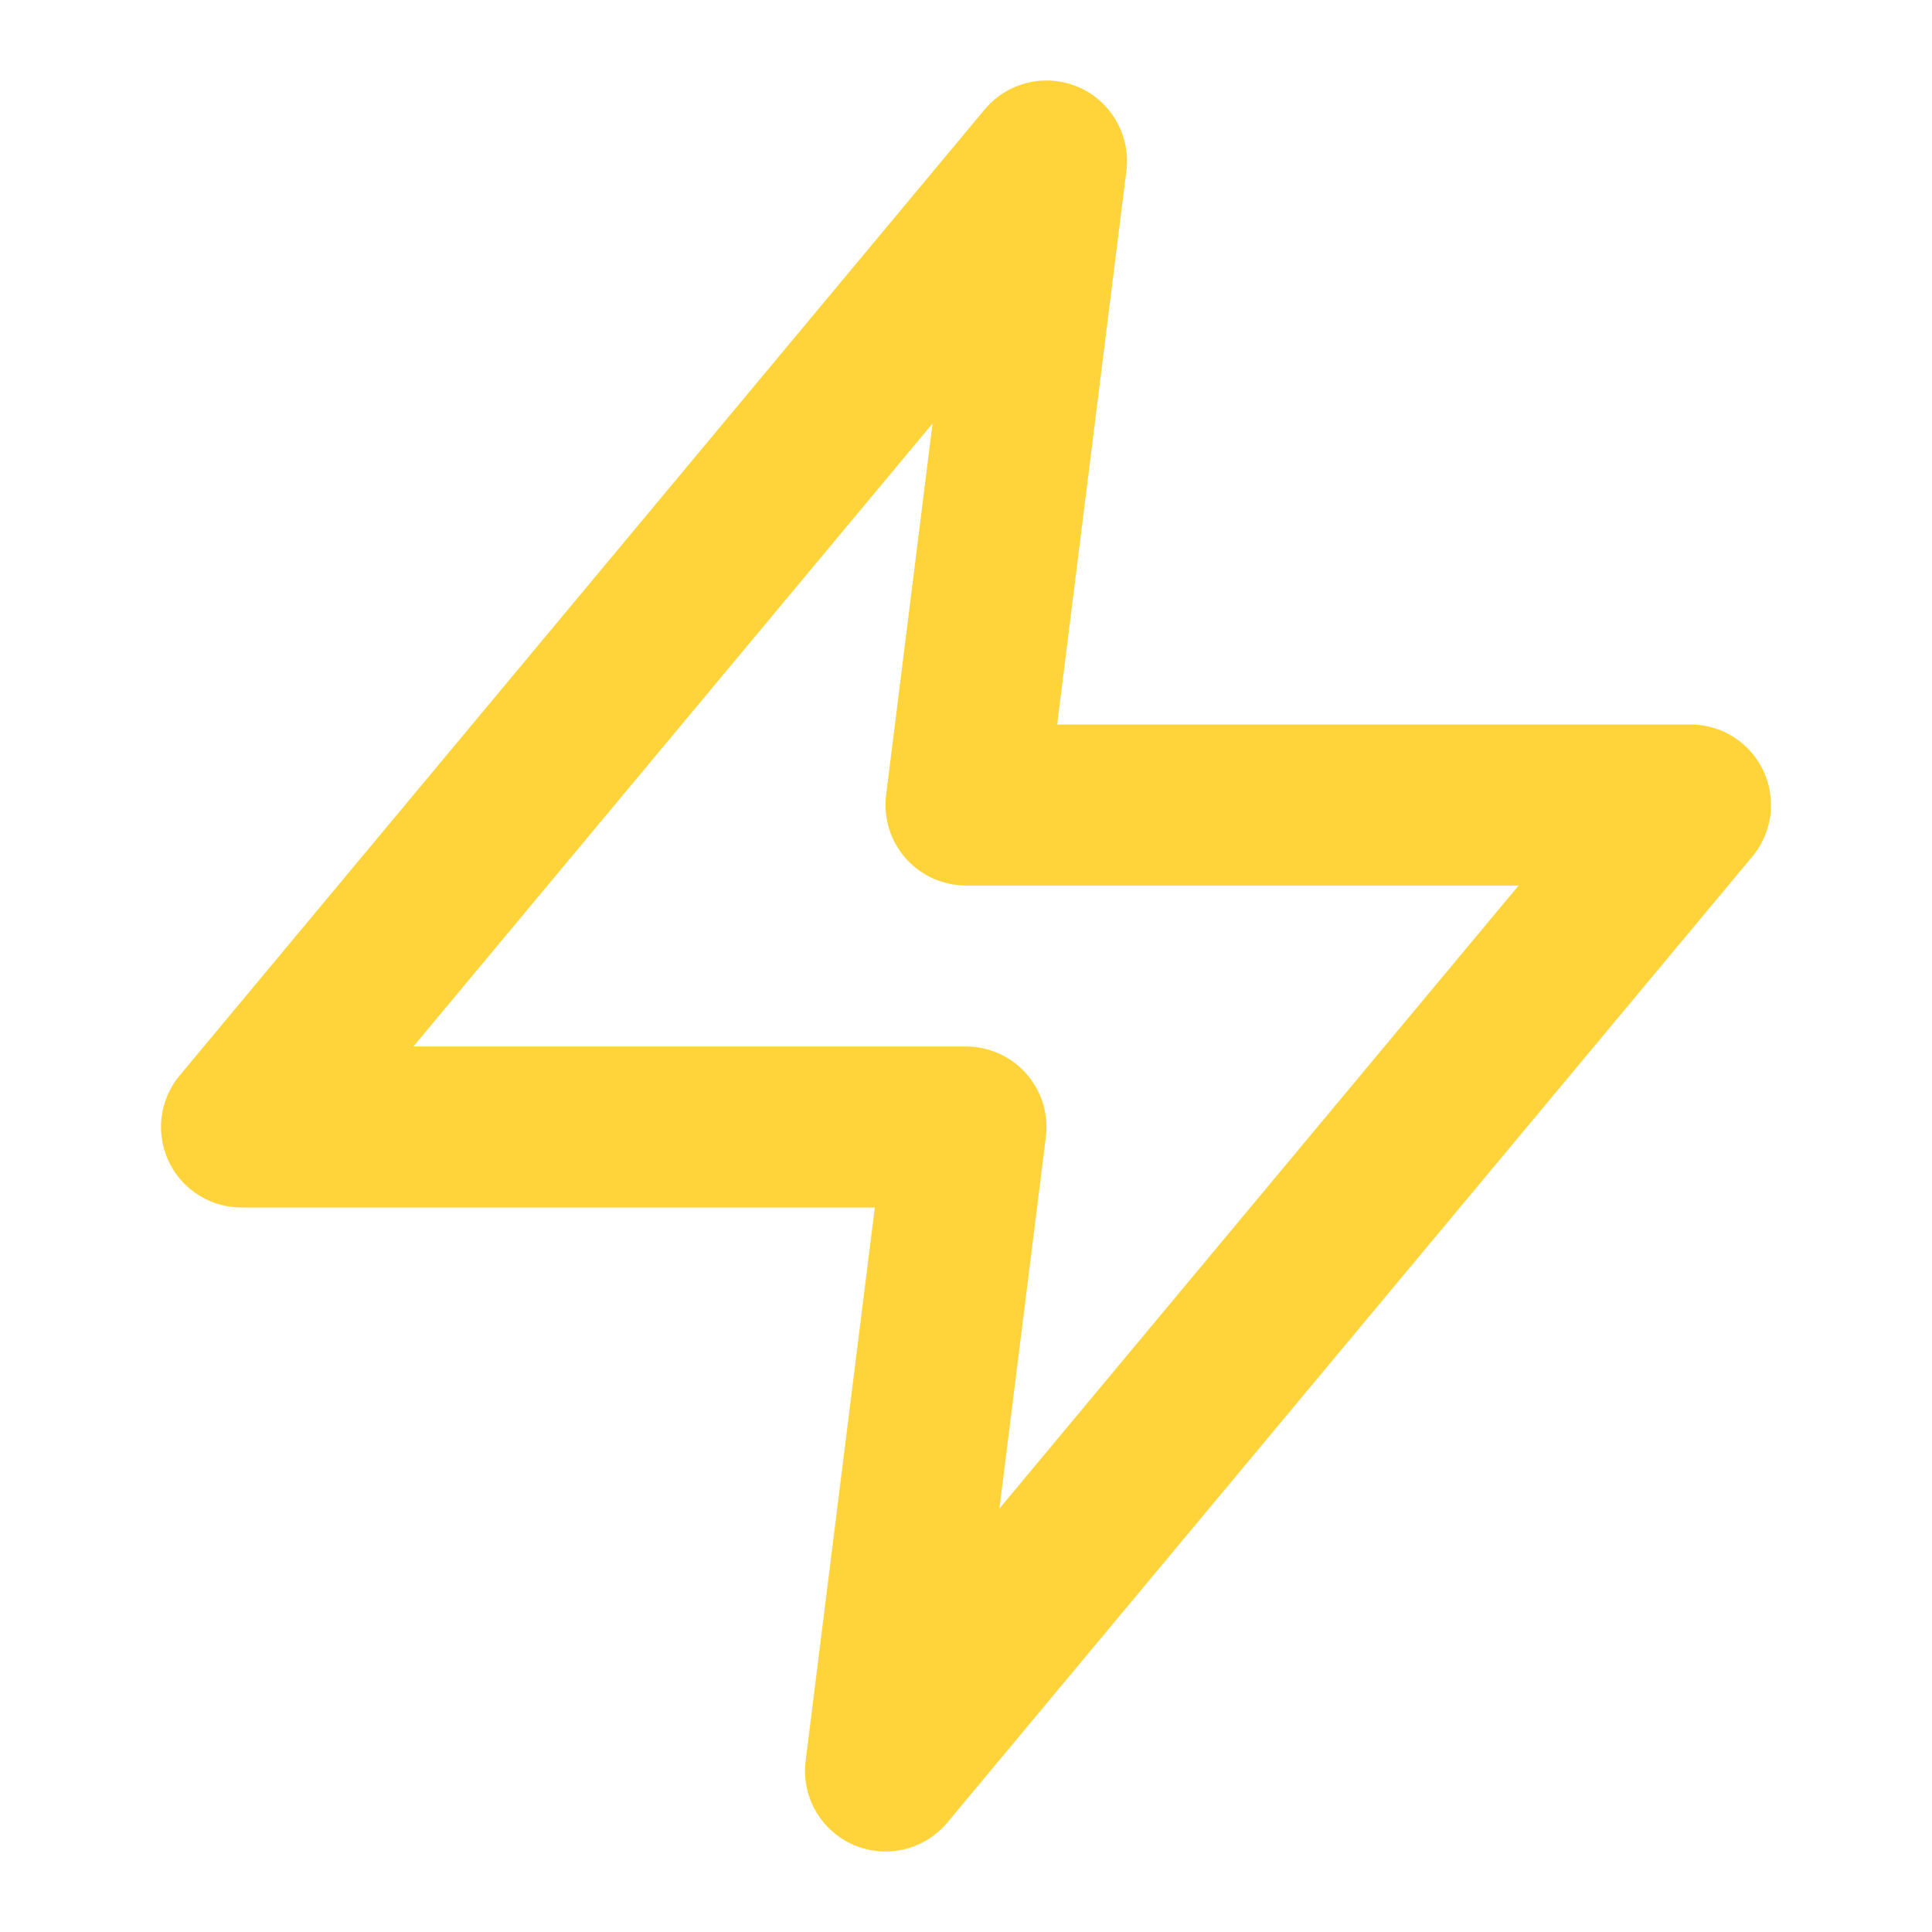 <svg width="24" height="24" viewBox="0 0 24 24" fill="none" xmlns="http://www.w3.org/2000/svg">
  <path d="M13 2L3 14H12L11 22L21 10H12L13 2Z" stroke="#FFD43B" stroke-width="2" stroke-linecap="round" stroke-linejoin="round"/>
</svg>
